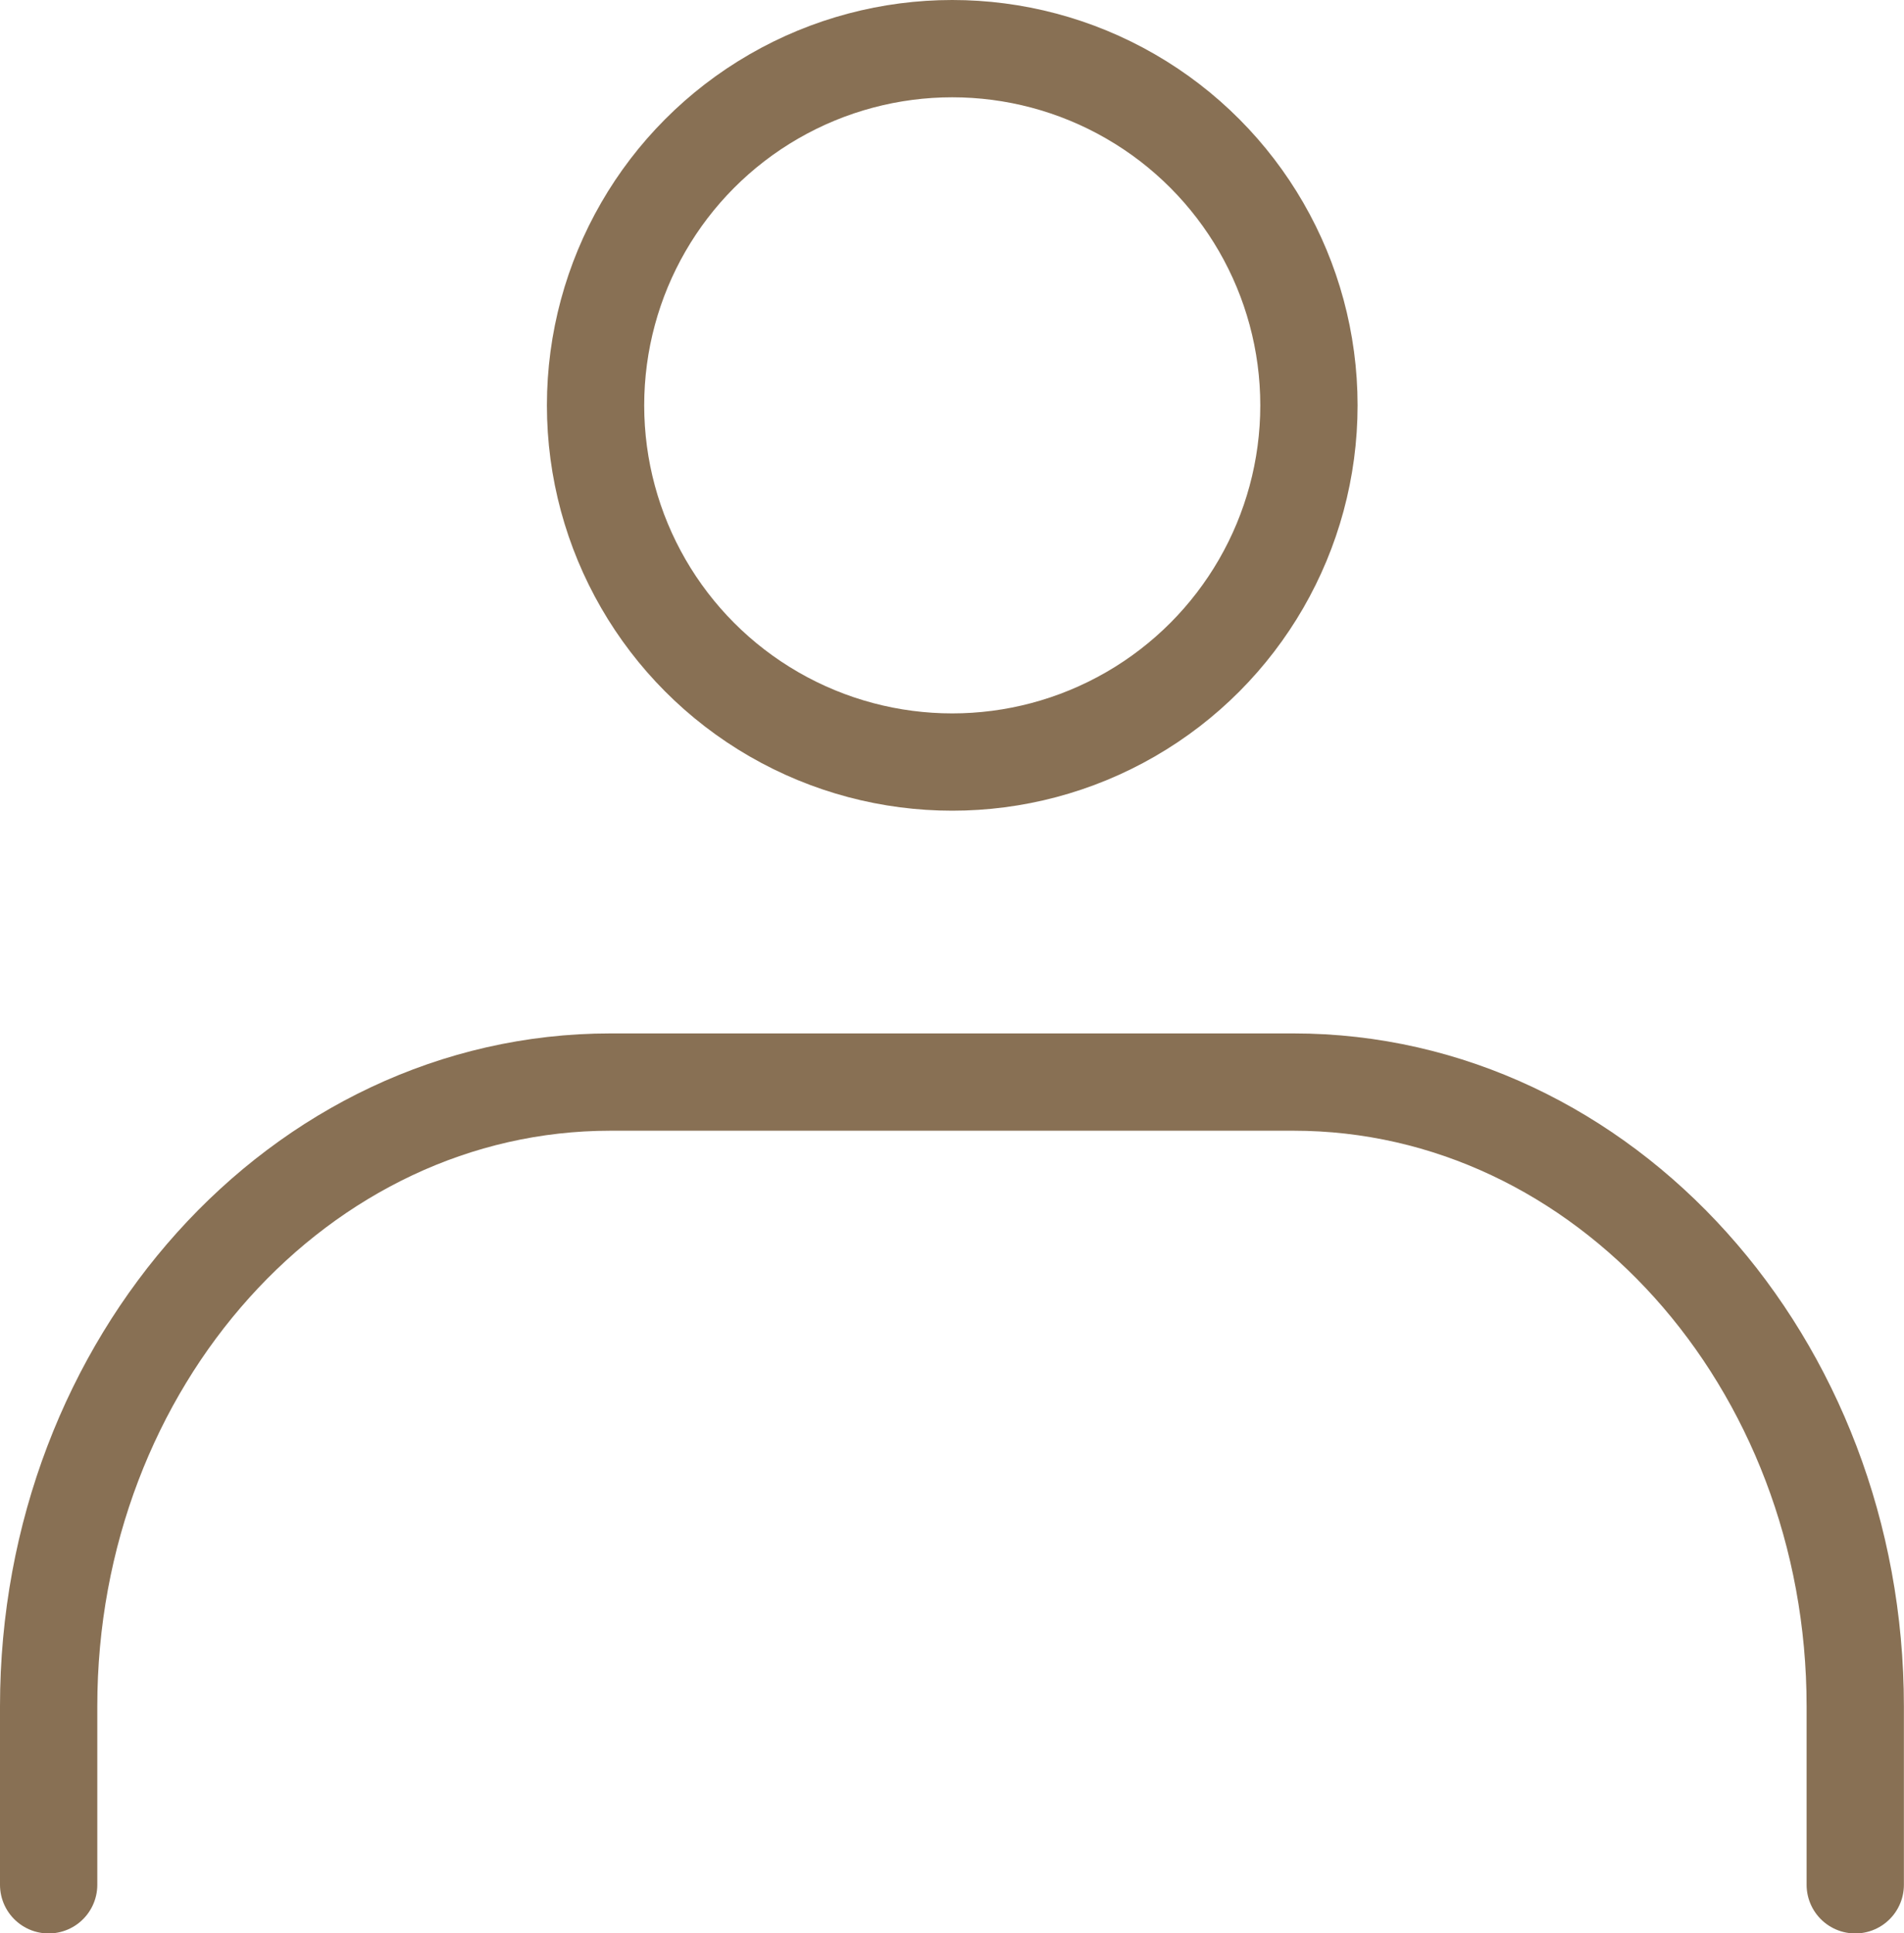 <svg xmlns="http://www.w3.org/2000/svg" width="19.569" height="19.87"><g transform="translate(.5 .5)" fill="none" stroke="#887054" stroke-linecap="round" stroke-linejoin="round"><circle data-name="Ellipse 300" cx="3.666" cy="3.666" r="3.666" transform="translate(5.621)"/><path data-name="Path 49782" d="M0 18.871v-1.834c0-3.538 2.585-6.416 5.774-6.416h7.02c3.189 0 5.774 2.878 5.774 6.416v1.834"/></g></svg>